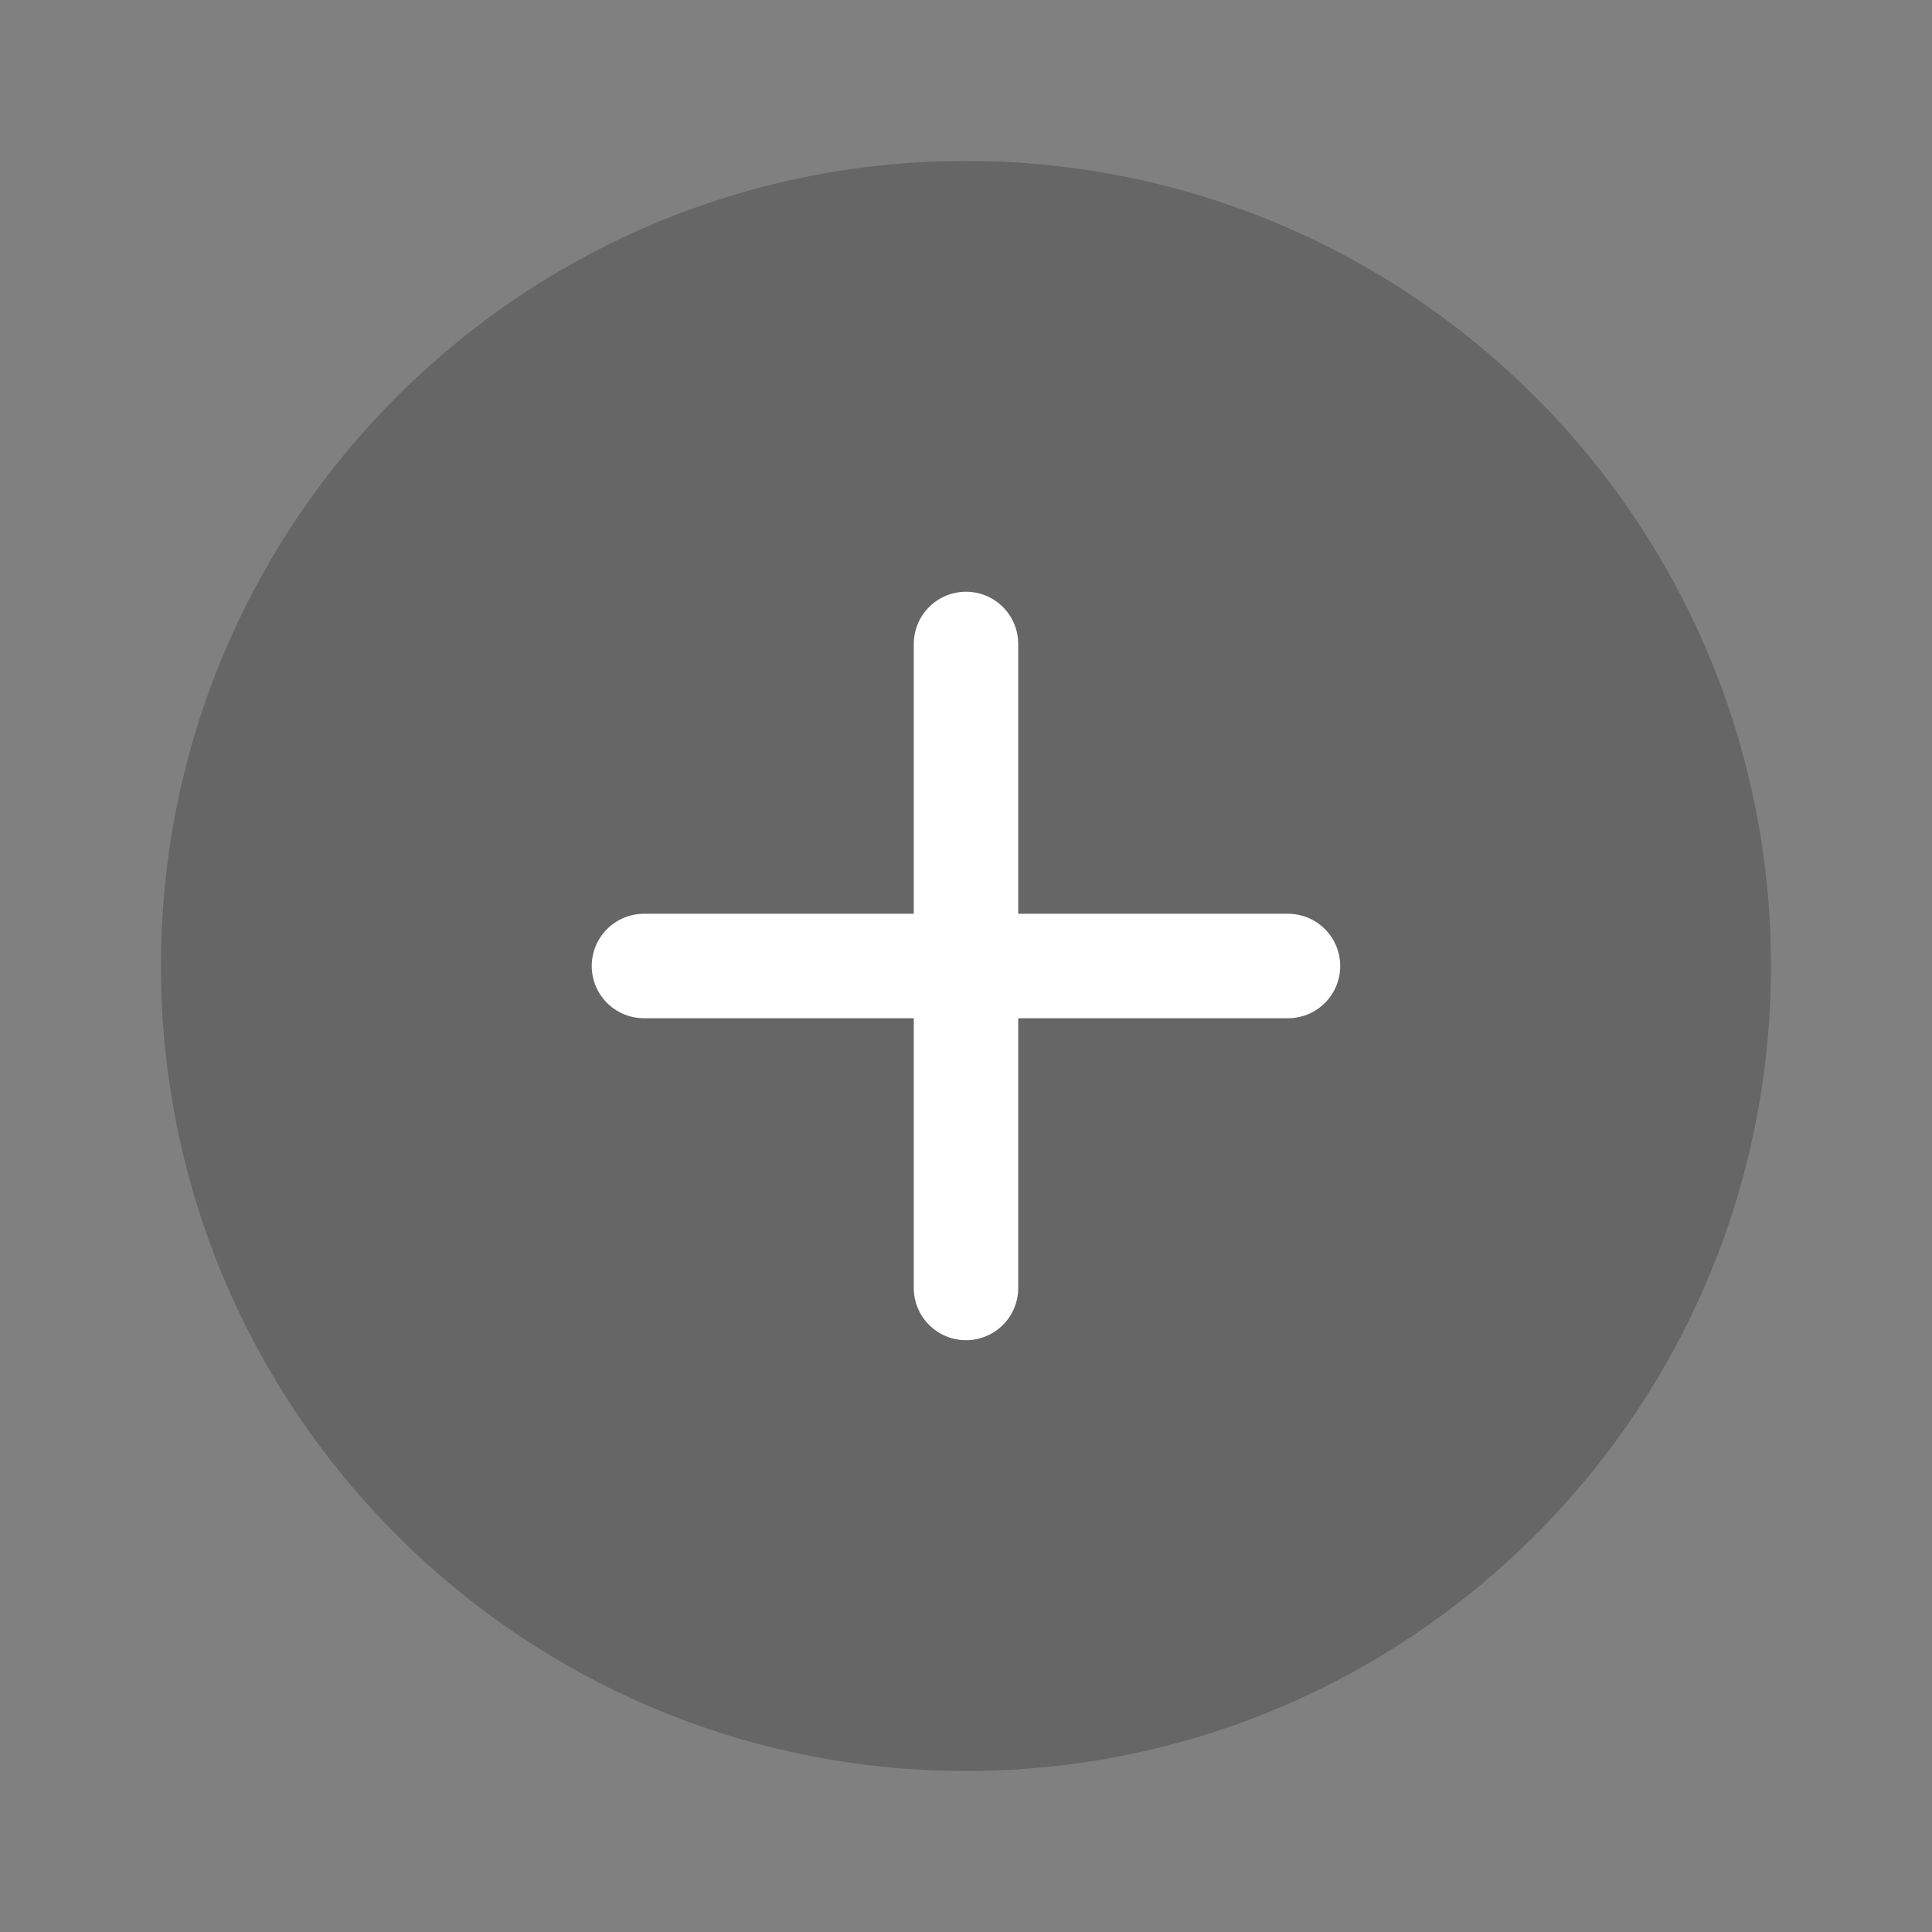 <svg width="32" height="32" viewBox="0 0 32 32" fill="none" xmlns="http://www.w3.org/2000/svg">
<rect x="0" y="0" width="32" height="32" fill="#808080" stroke="none"/>
<path d="M15.999 29.333C23.363 29.333 29.333 23.363 29.333 15.999C29.333 8.636 23.363 2.666 15.999 2.666C8.636 2.666 2.666 8.636 2.666 15.999C2.666 23.363 8.636 29.333 15.999 29.333Z" fill="black" fill-opacity="0.2"/>
<path d="M16 10.666V21.333" stroke="white" stroke-width="1.73" stroke-linecap="round" stroke-linejoin="round"/>
<path d="M10.666 16H21.333" stroke="white" stroke-width="1.73" stroke-linecap="round" stroke-linejoin="round"/>
</svg>
